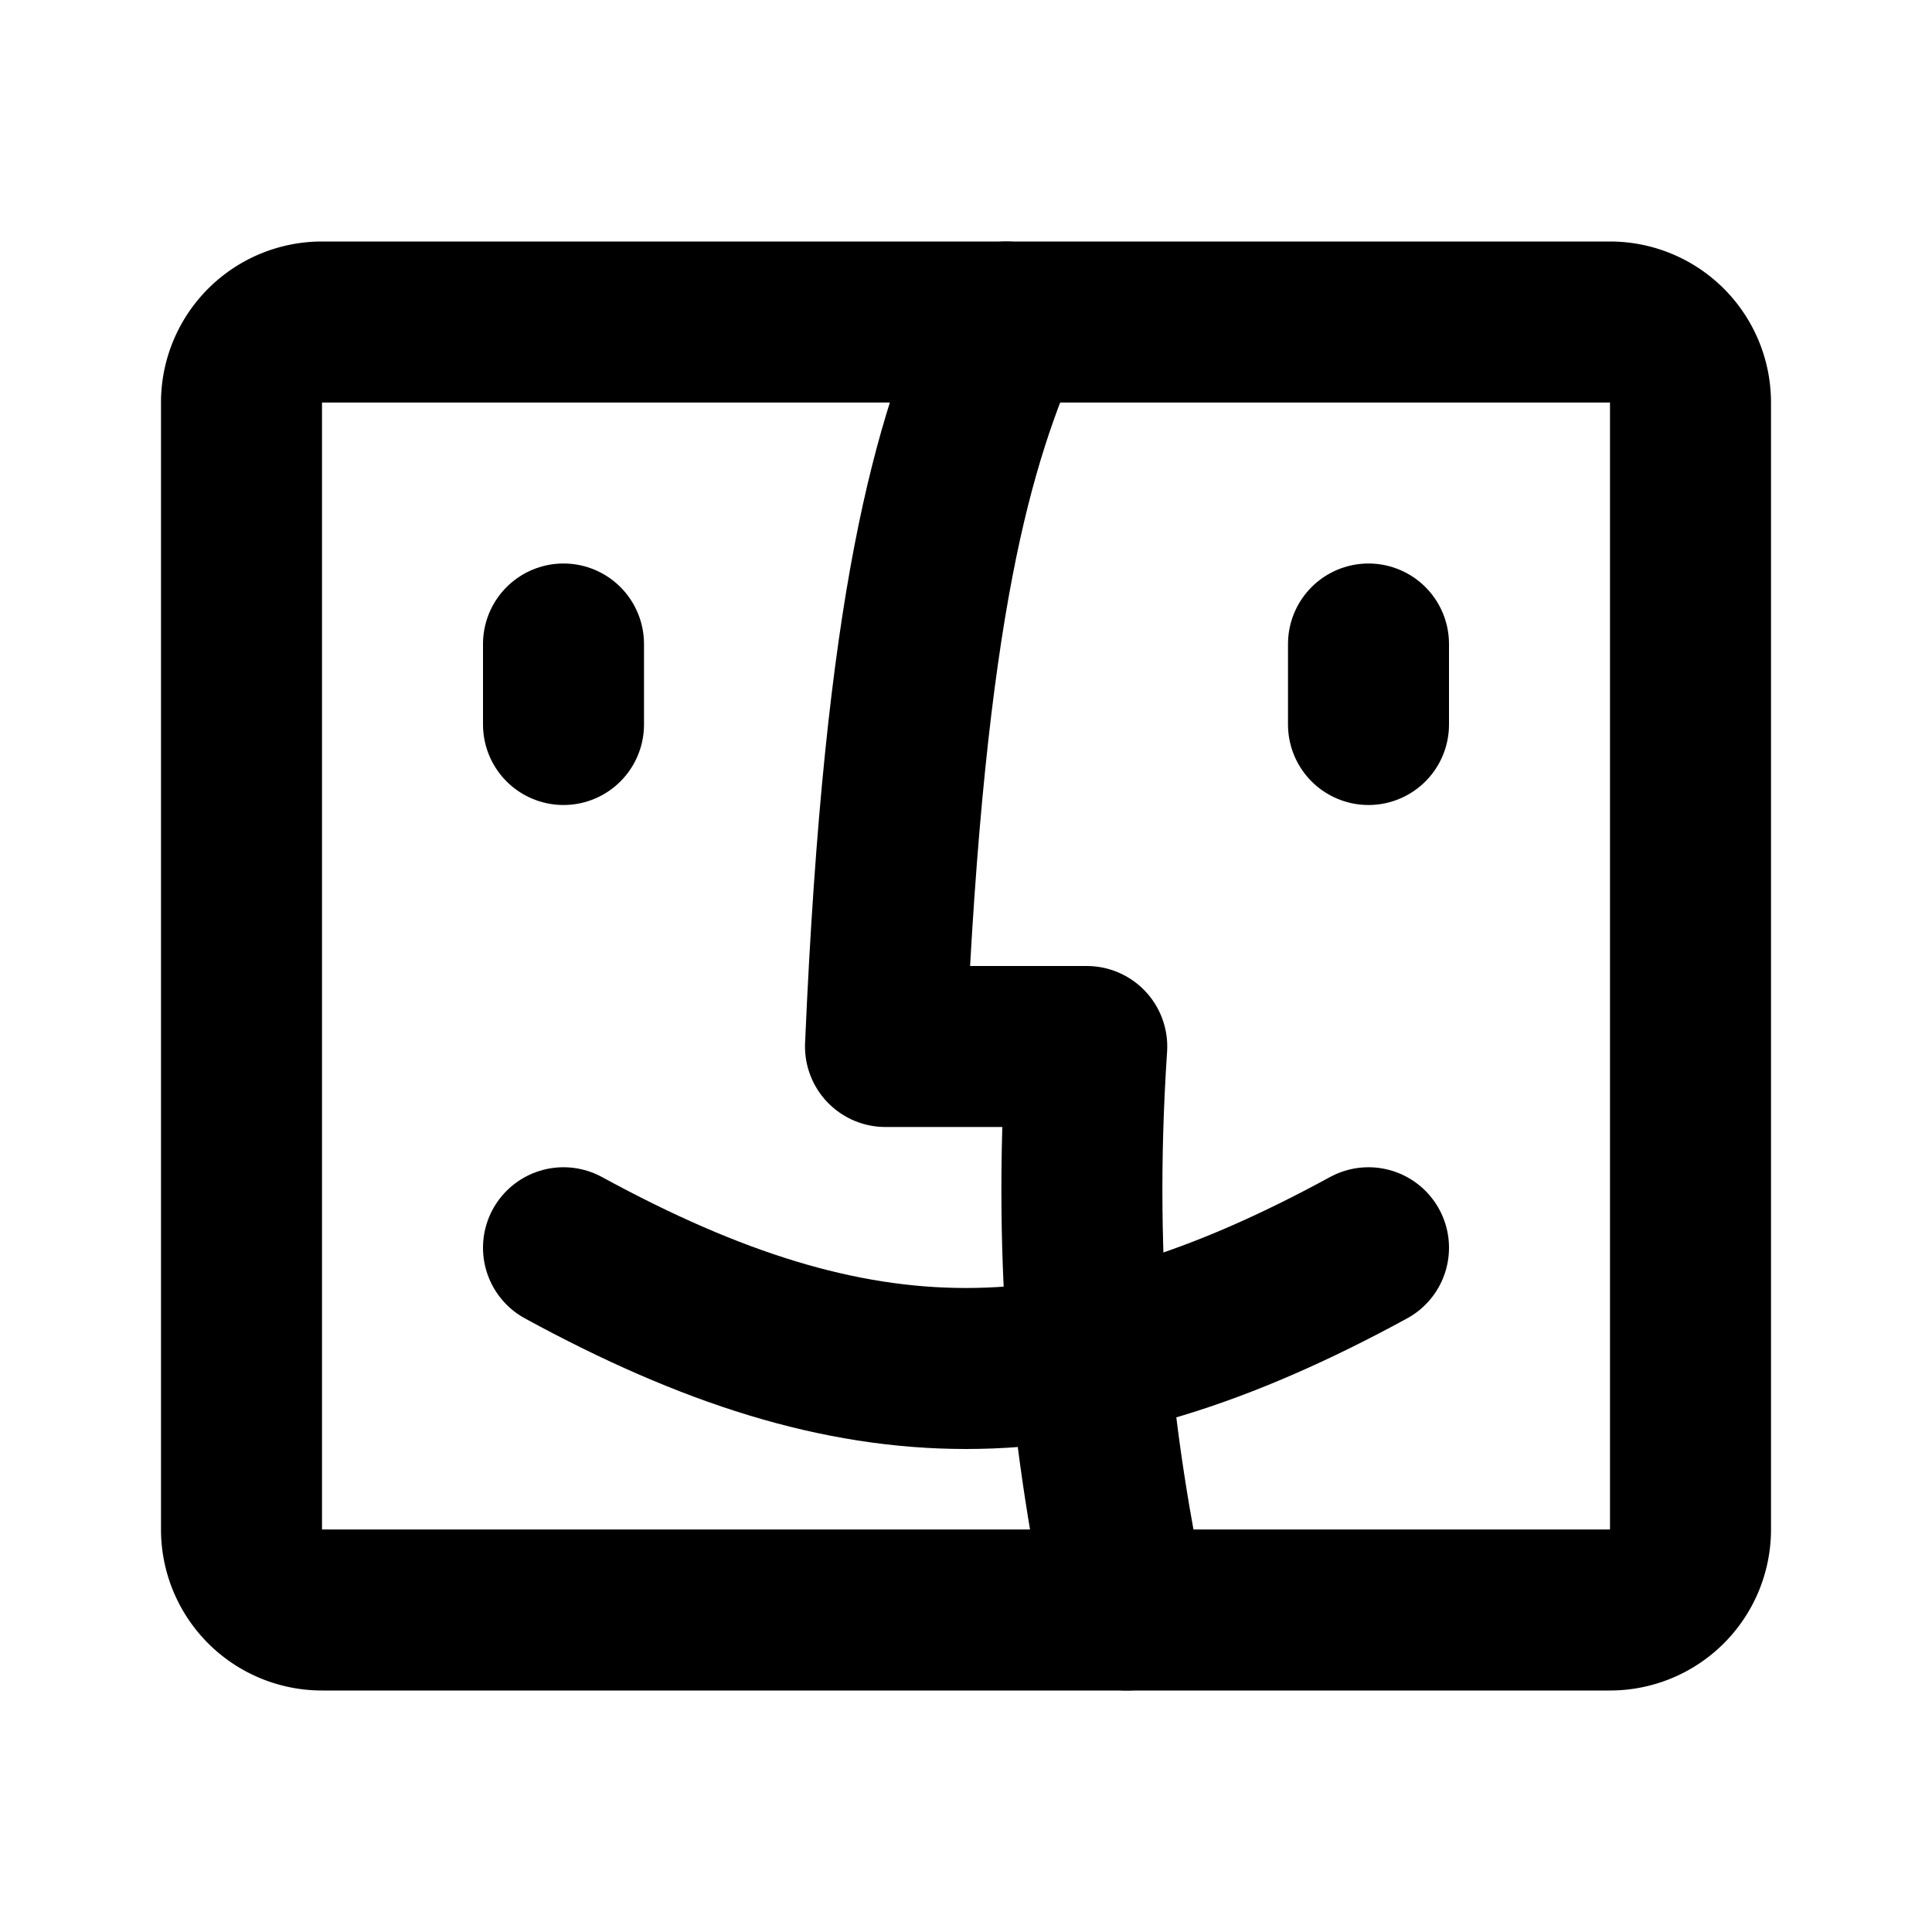 <!--
tags: [software, files, manager, macos, osx, programming]
category: Brand
version: "1.72"
unicode: "f218"
-->
<svg
  xmlns="http://www.w3.org/2000/svg"
  width="24"
  height="24"
  viewBox="0 0 24 24"
  fill="none"
  stroke="currentColor"
  stroke-width="2"
  stroke-linecap="round"
  stroke-linejoin="round"
>
  <path d="M3 4m0 1a1 1 0 0 1 1 -1h16a1 1 0 0 1 1 1v14a1 1 0 0 1 -1 1h-16a1 1 0 0 1 -1 -1z" />
  <path d="M7 8v1" />
  <path d="M17 8v1" />
  <path d="M12.5 4c-.654 1.486 -1.26 3.443 -1.5 9h2.5c-.19 2.867 .094 5.024 .5 7" />
  <path d="M7 15.5c3.667 2 6.333 2 10 0" />
</svg>
